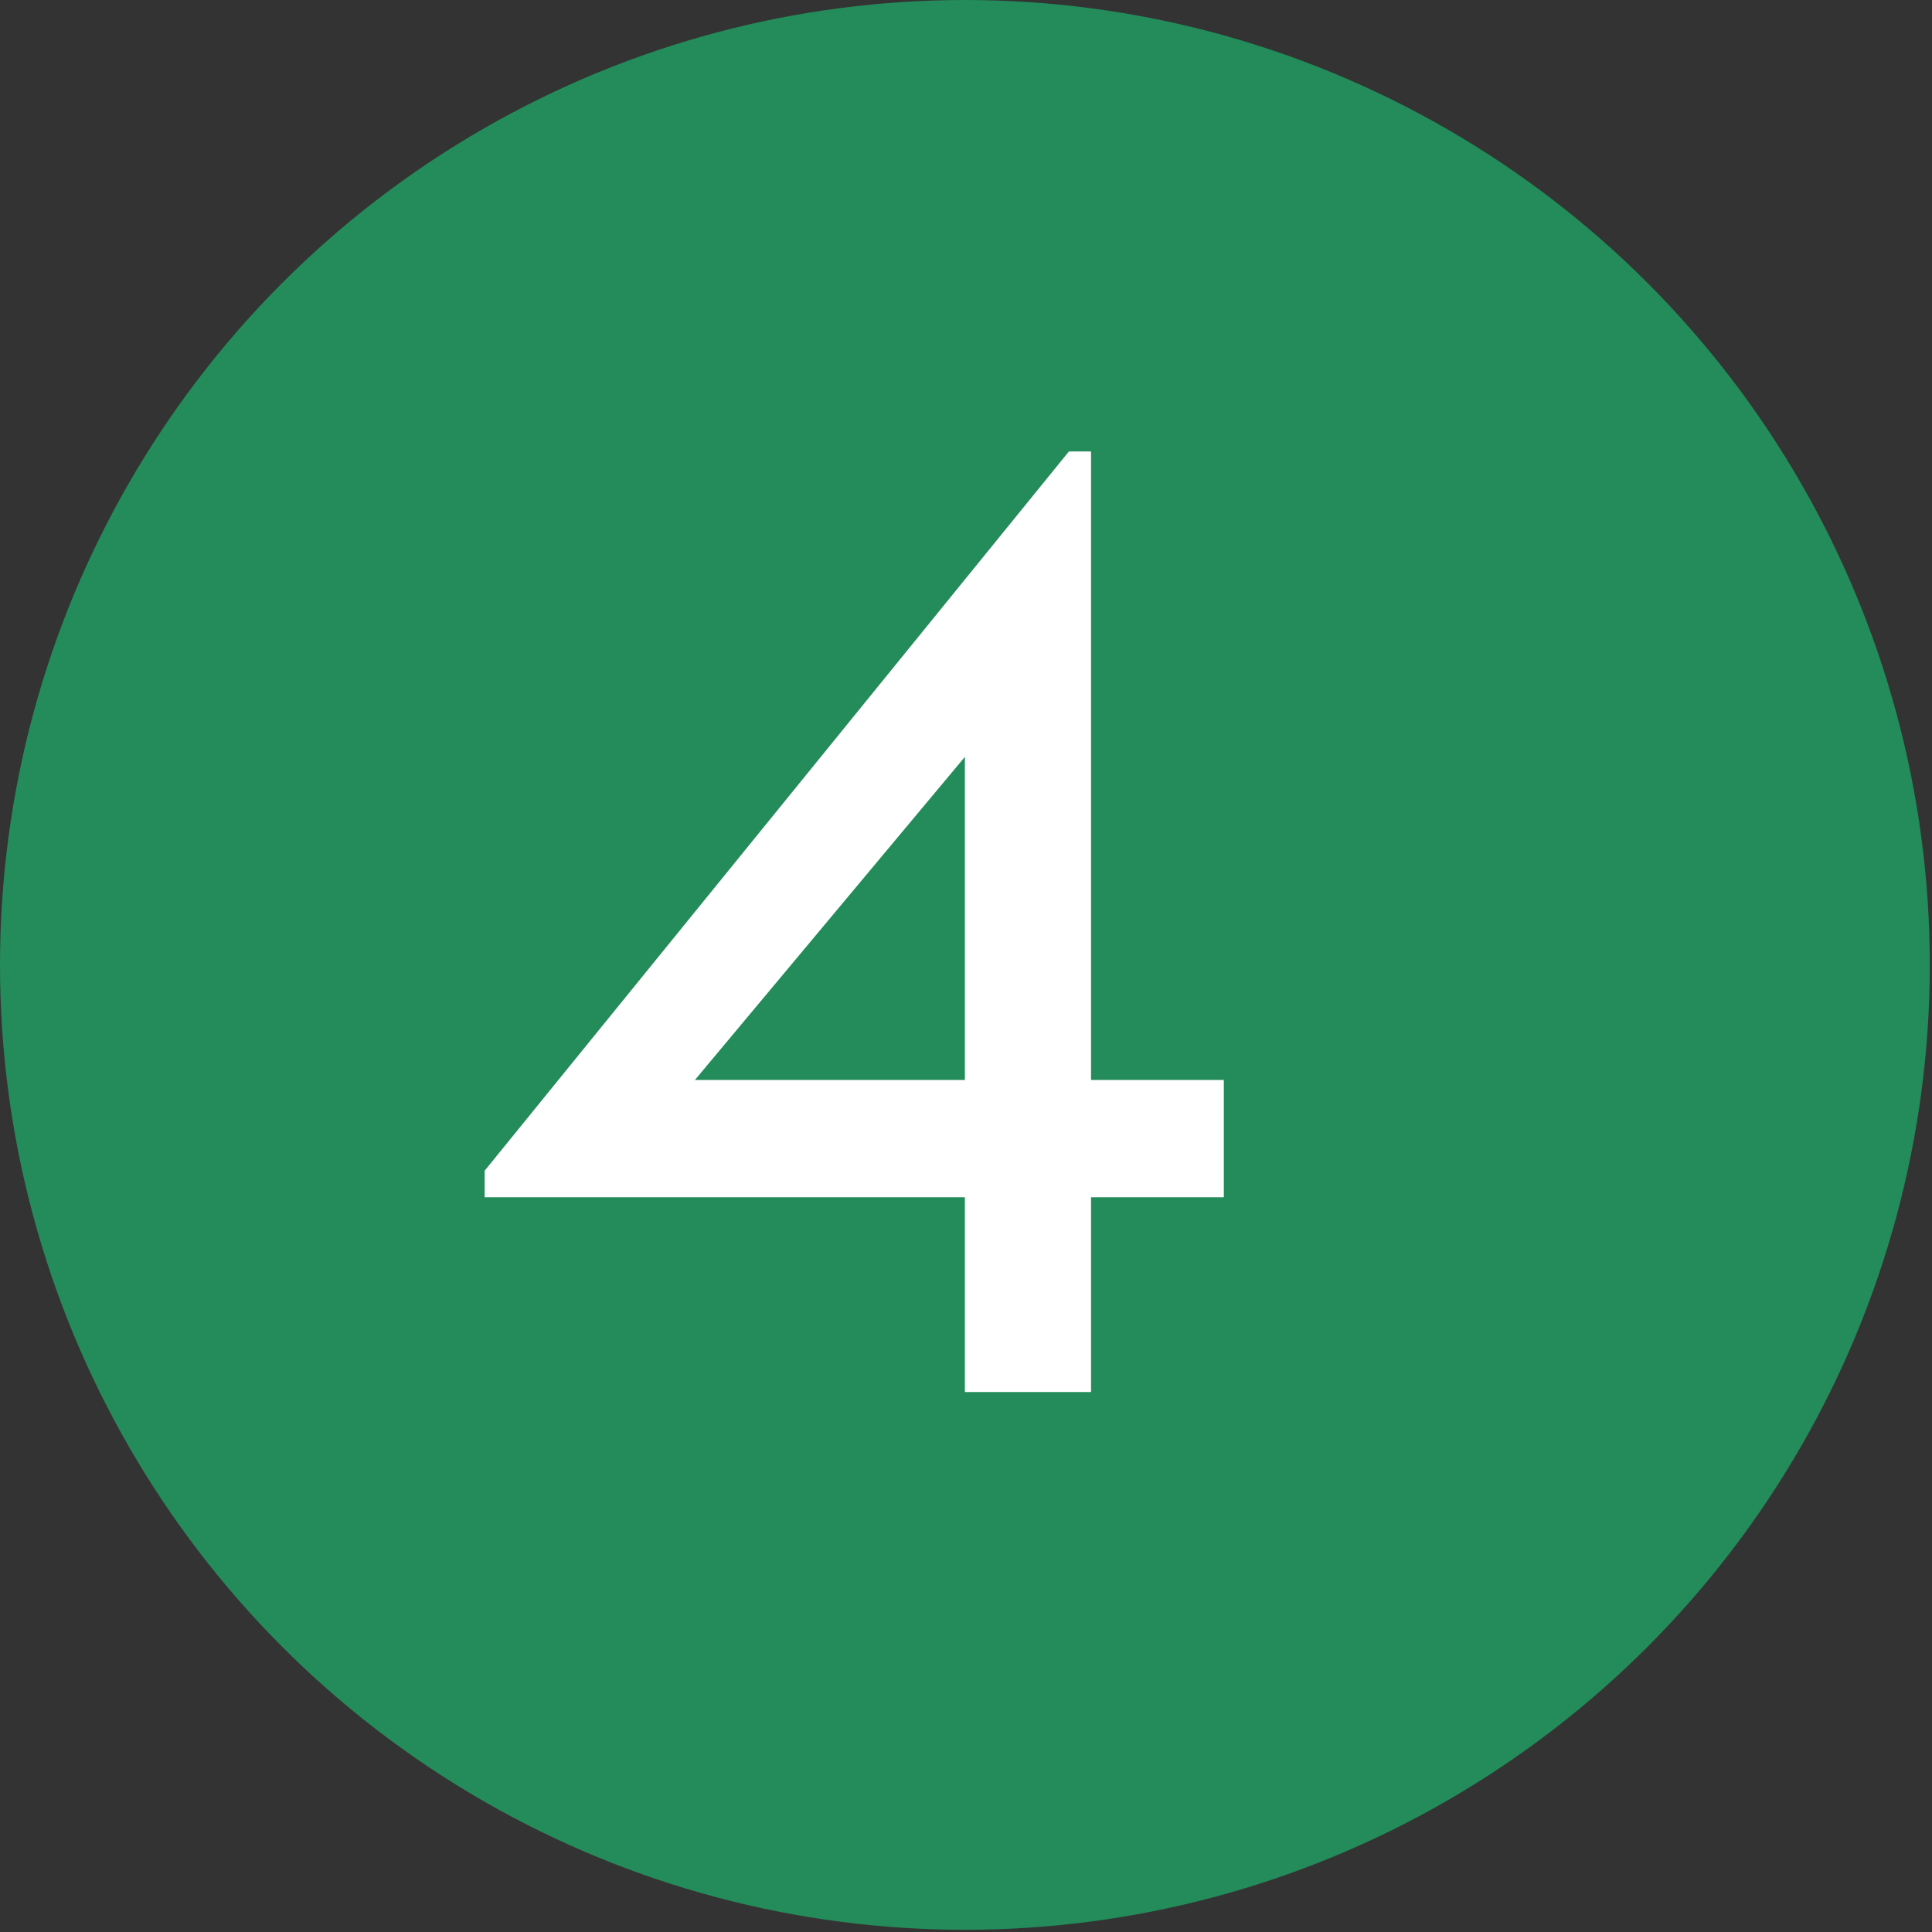 <svg xmlns="http://www.w3.org/2000/svg" viewBox="0 0 87.3 87.3"><rect x="0" y="0" width="87.3" height="87.3" fill="#333333" stroke="none"/><defs><style> .cls-1 { fill: #fff; } .cls-2 { fill: #238c5a; } </style></defs><g><g id="Layer_1"><circle class="cls-2" cx="43.6" cy="43.6" r="43.6"></circle><path class="cls-1" d="M55.3,48.8v5.3h-6v8.8h-5.7v-8.8h-21.7v-1.2l26.4-32.5h1v28.4h6ZM31.4,48.8h12.2v-14.6l-12.2,14.6Z"></path></g></g></svg>